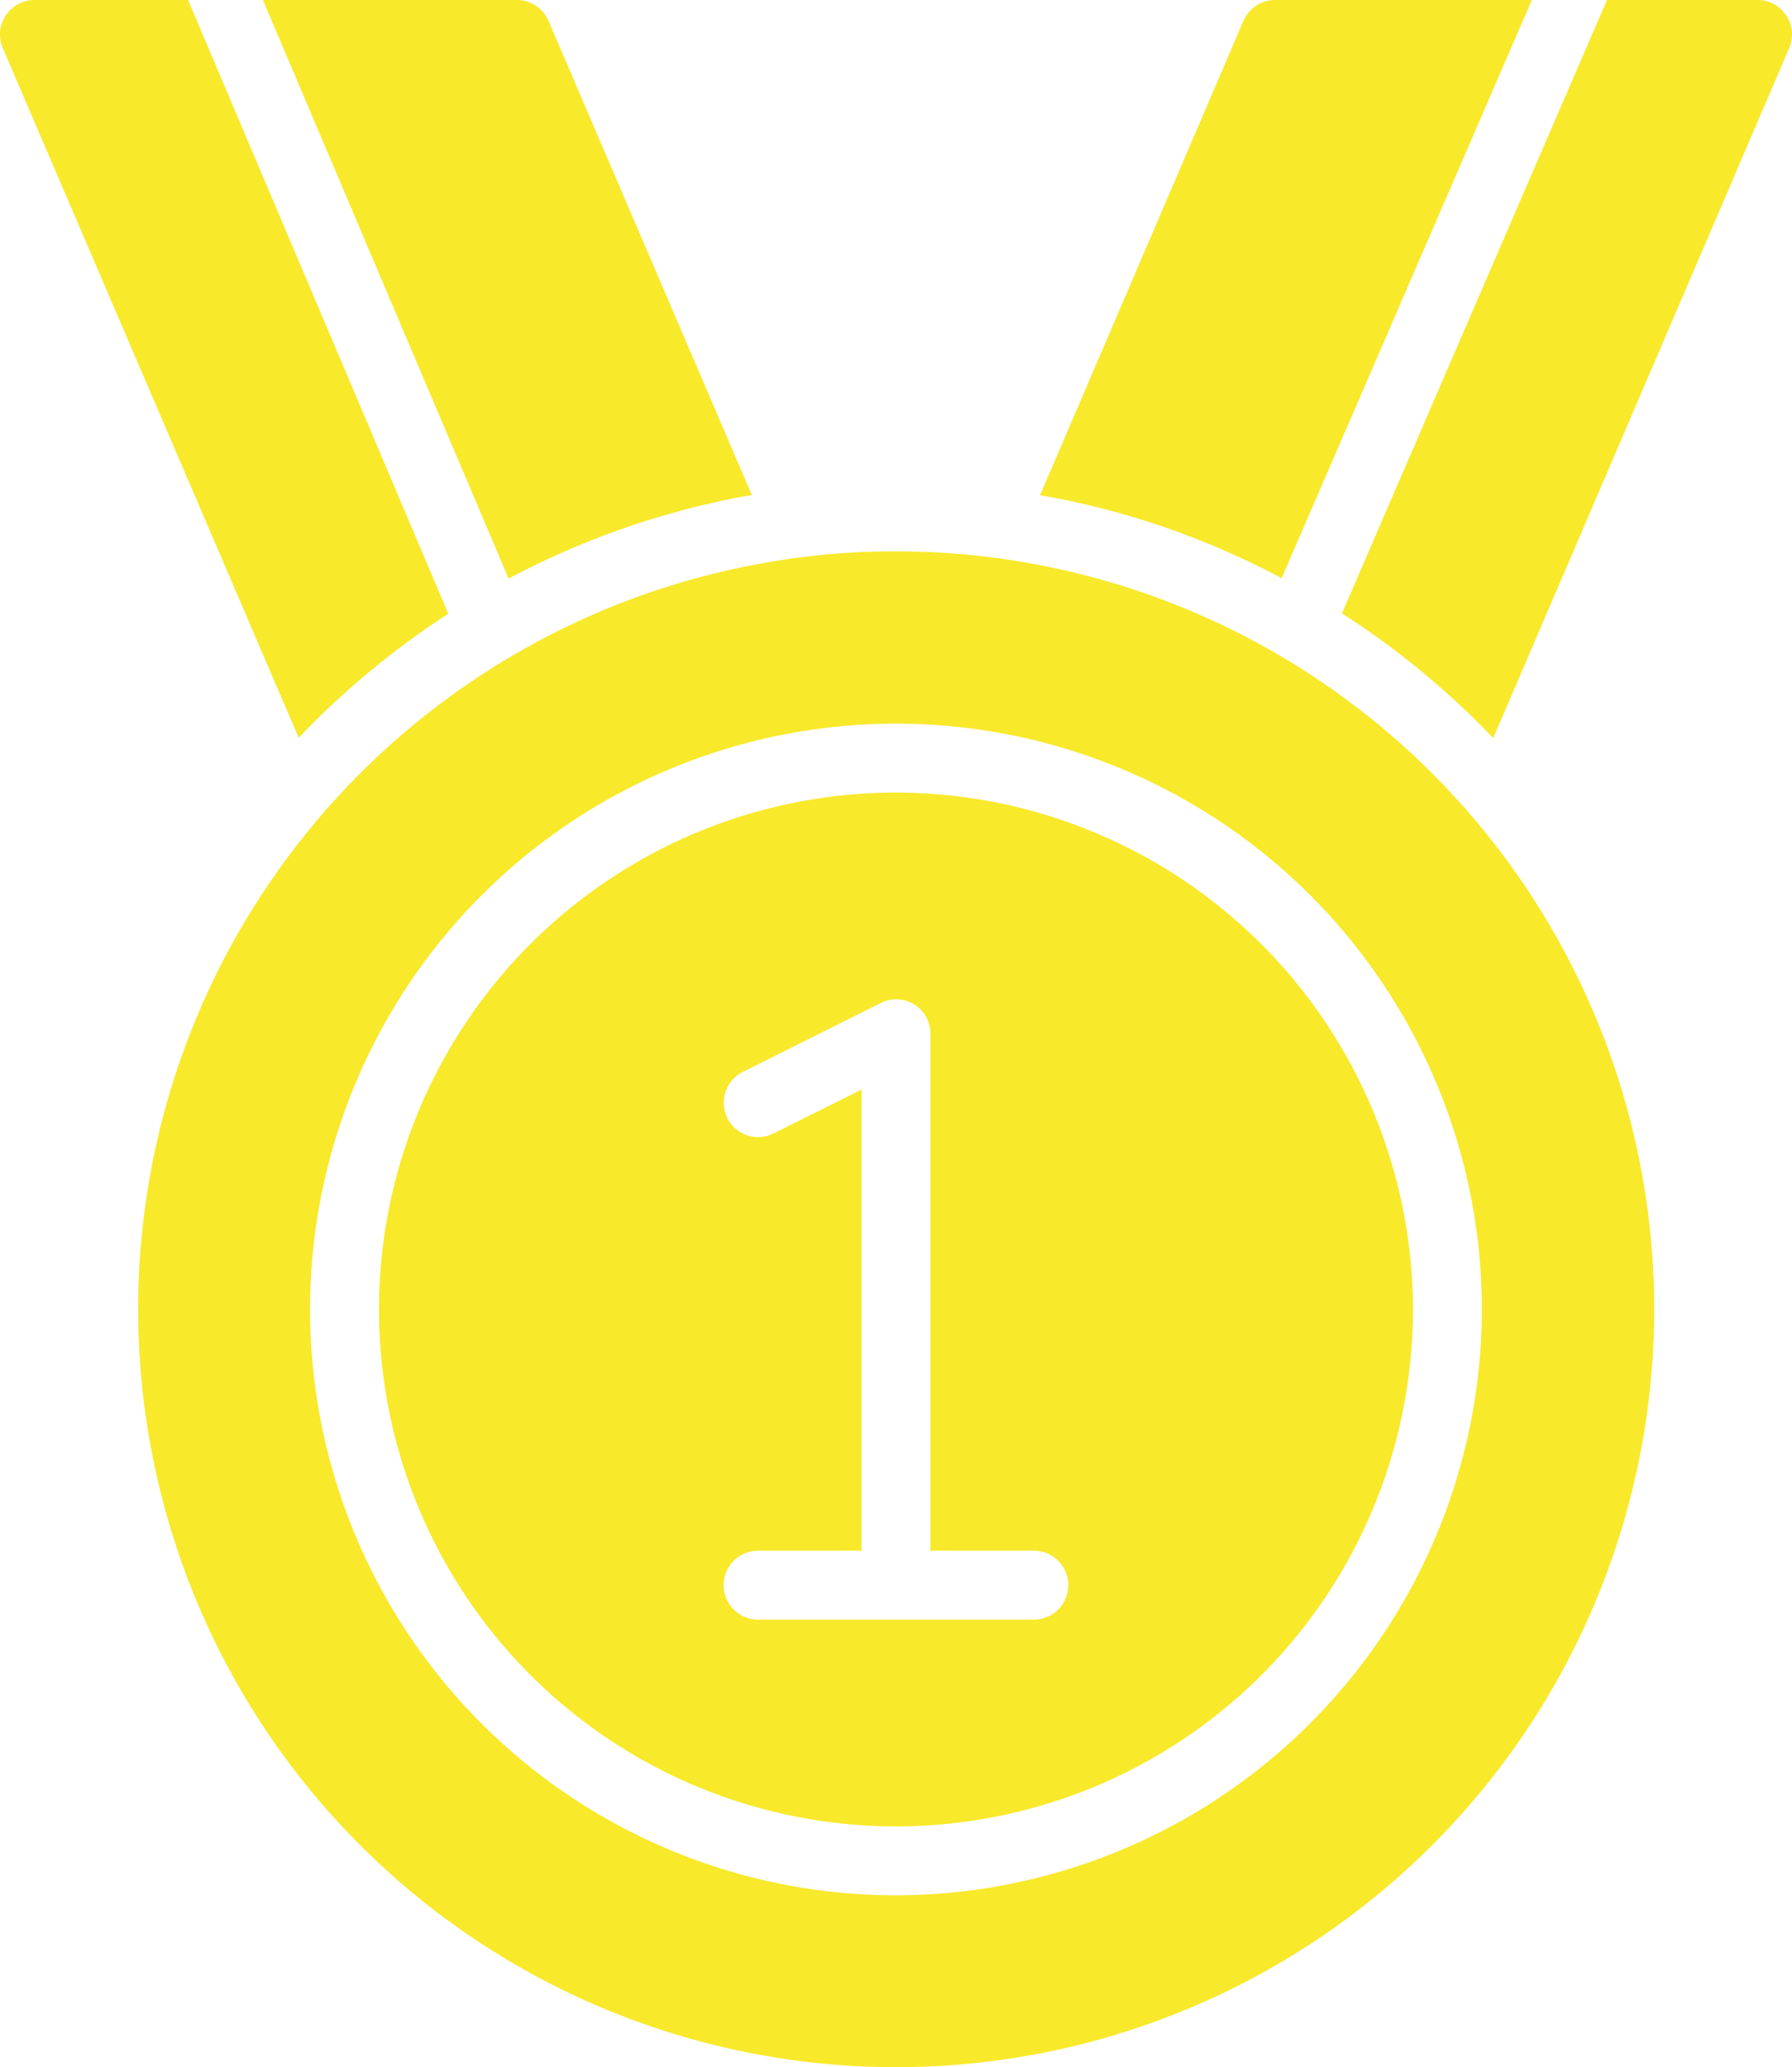 <?xml version="1.0" encoding="UTF-8" standalone="no"?>
<svg
   xmlns:dc="http://purl.org/dc/elements/1.1/"
   xmlns:cc="http://creativecommons.org/ns#"
   xmlns:rdf="http://www.w3.org/1999/02/22-rdf-syntax-ns#"
   xmlns:svg="http://www.w3.org/2000/svg"
   xmlns="http://www.w3.org/2000/svg"
   xmlns:sodipodi="http://sodipodi.sourceforge.net/DTD/sodipodi-0.dtd"
   xmlns:inkscape="http://www.inkscape.org/namespaces/inkscape"
   viewBox="0 0 51.996 59.989"
   version="1.1"
   id="svg17"
   sodipodi:docname="winner.svg"
   width="51.996"
   height="59.989"
   inkscape:version="1.0.2 (1.0.2+r75+1)">
  <defs
     id="defs21" />
  <sodipodi:namedview
     pagecolor="#ffffff"
     bordercolor="#666666"
     borderopacity="1"
     objecttolerance="10"
     gridtolerance="10"
     guidetolerance="10"
     inkscape:pageopacity="0"
     inkscape:pageshadow="2"
     inkscape:window-width="1366"
     inkscape:window-height="736"
     id="namedview19"
     showgrid="false"
     fit-margin-top="0"
     fit-margin-left="0"
     fit-margin-right="0"
     fit-margin-bottom="0"
     inkscape:zoom="7.921875"
     inkscape:cx="57.469269"
     inkscape:cy="30.103122"
     inkscape:window-x="0"
     inkscape:window-y="0"
     inkscape:window-maximized="1"
     inkscape:current-layer="svg17" />
  <g
     data-name="Champ Medal"
     id="Champ_Medal-3"
     style="fill:#f8e92b;fill-opacity:1"
     transform="translate(-6.003,-2)">
    <path
       d="M 32,25 A 15,15 0 1 0 47,40 15.018,15.018 0 0 0 32,25 Z m 4,24 h -8 a 1,1 0 0 1 0,-2 h 3 V 33.62 l -2.55,1.27 a 0.997,0.997 0 0 1 -0.9,-1.78 l 4,-2 A 0.995,0.995 0 0 1 33,32 v 15 h 3 a 1,1 0 0 1 0,2 z"
       id="path4"
       style="fill:#f8e92b;fill-opacity:1" />
    <path
       d="M 32,18 A 21.511,21.511 0 0 0 27.83,18.4 21.994,21.994 0 1 0 32,18 Z m 0,39 A 17,17 0 1 1 49,40 17.024,17.024 0 0 1 32,57 Z"
       id="path6"
       style="fill:#f8e92b;fill-opacity:1" />
    <path
       d="M 19.01,19.81 11.46,2 H 7 A 1.004,1.004 0 0 0 6.08,3.39 l 8.59,20.02 a 24.003,24.003 0 0 1 4.34,-3.6 z"
       id="path8"
       style="fill:#f8e92b;fill-opacity:1" />
    <path
       d="m 27.45,16.43 c 0.12,-0.02 0.25,-0.05 0.37,-0.06 L 21.92,2.61 A 1.004,1.004 0 0 0 21,2 h -7.37 l 7.13,16.79 a 23.889,23.889 0 0 1 6.69,-2.36 z"
       id="path10"
       style="fill:#f8e92b;fill-opacity:1" />
    <path
       d="M 50.45,2 H 43 a 1.004,1.004 0 0 0 -0.92,0.61 l -5.9,13.76 a 23.385,23.385 0 0 1 7.01,2.41 z"
       id="path12"
       style="fill:#f8e92b;fill-opacity:1" />
    <path
       d="M 57.83,2.45 A 0.982,0.982 0 0 0 57,2 h -4.37 l -7.69,17.8 a 23.829,23.829 0 0 1 4.39,3.62 L 57.92,3.39 A 0.985,0.985 0 0 0 57.83,2.45 Z"
       id="path14"
       style="fill:#f8e92b;fill-opacity:1" />
  </g>
</svg>

